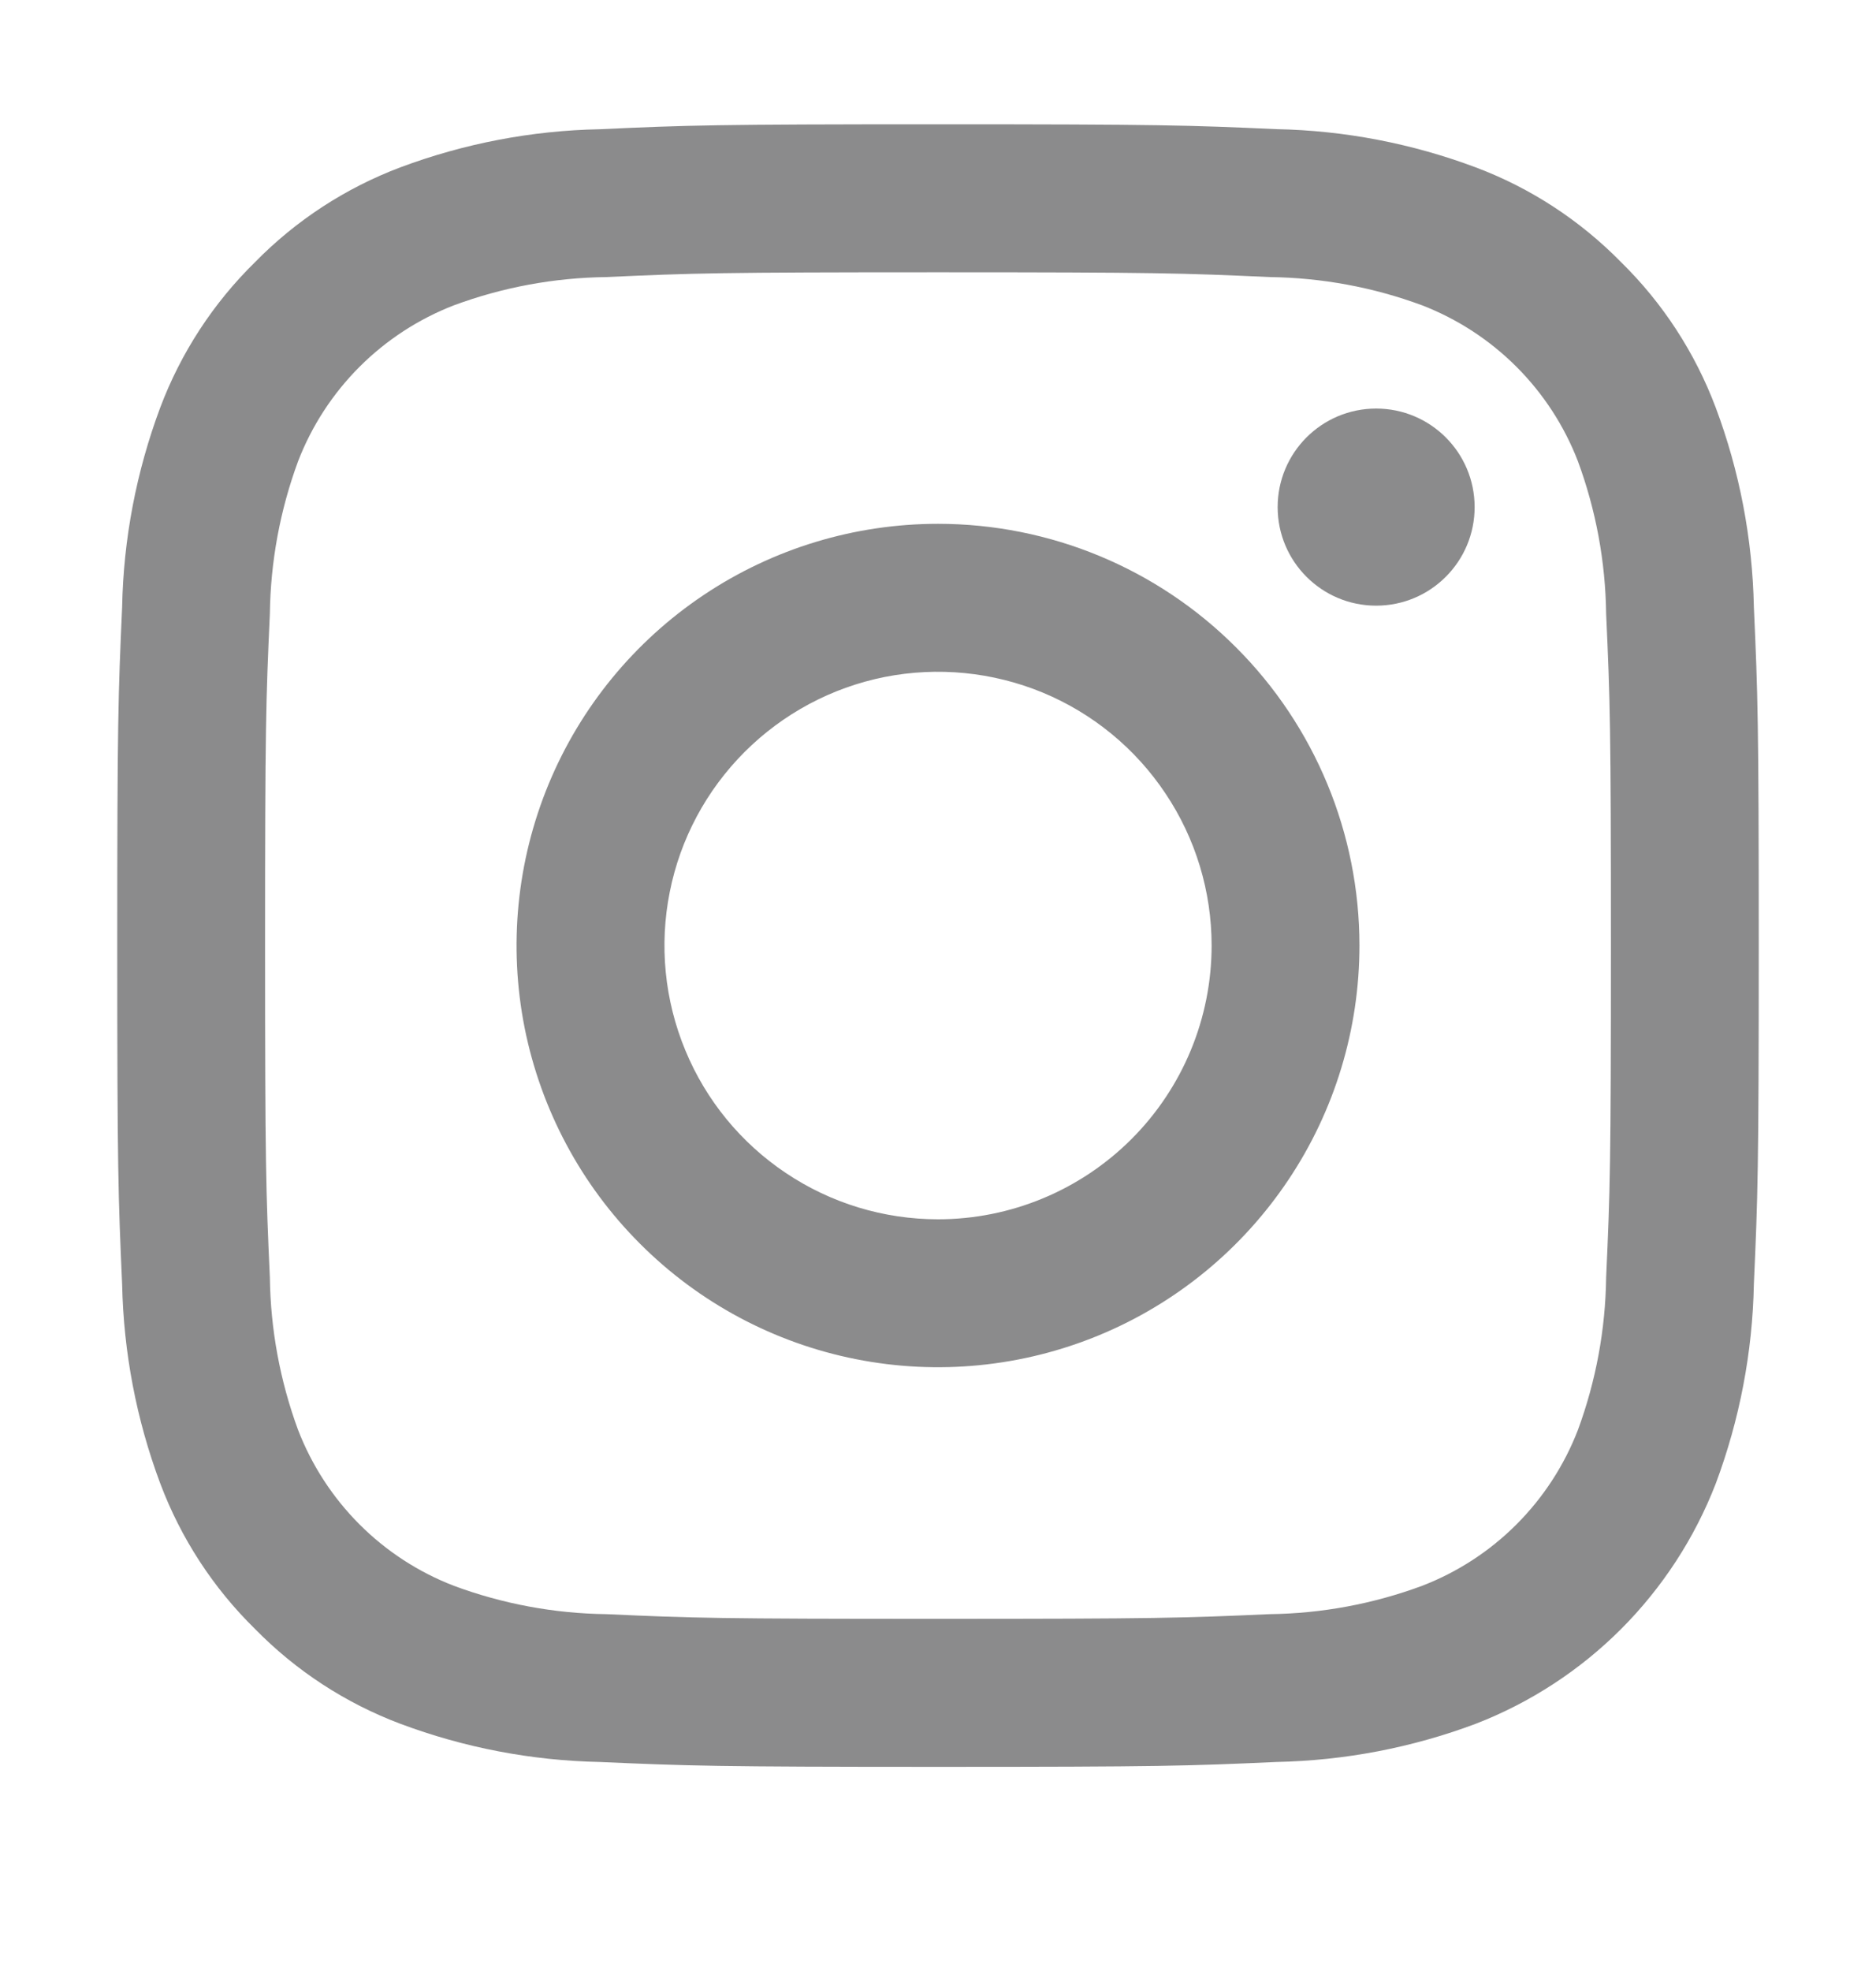 <svg width="20" height="21" viewBox="0 0 20 21" fill="none" xmlns="http://www.w3.org/2000/svg">
<path d="M10 2.901C12.336 2.901 12.613 2.91 13.536 2.952C14.091 2.959 14.64 3.06 15.161 3.253C15.538 3.399 15.881 3.622 16.167 3.908C16.453 4.194 16.676 4.536 16.822 4.914C17.014 5.434 17.116 5.984 17.123 6.539C17.165 7.462 17.174 7.738 17.174 10.075C17.174 12.411 17.165 12.688 17.123 13.611C17.116 14.165 17.014 14.715 16.822 15.236C16.676 15.613 16.453 15.956 16.167 16.242C15.881 16.528 15.538 16.751 15.161 16.896C14.64 17.089 14.091 17.191 13.536 17.198C12.613 17.239 12.337 17.248 10 17.248C7.663 17.248 7.387 17.24 6.464 17.198C5.909 17.191 5.36 17.089 4.839 16.896C4.462 16.751 4.119 16.528 3.833 16.242C3.547 15.956 3.324 15.613 3.178 15.236C2.986 14.715 2.884 14.165 2.877 13.611C2.835 12.688 2.826 12.411 2.826 10.075C2.826 7.738 2.835 7.462 2.877 6.539C2.884 5.984 2.986 5.434 3.178 4.914C3.324 4.536 3.547 4.194 3.833 3.908C4.119 3.622 4.462 3.399 4.839 3.253C5.36 3.06 5.909 2.959 6.464 2.952C7.387 2.91 7.664 2.901 10 2.901ZM10 1.324C7.625 1.324 7.326 1.334 6.393 1.377C5.666 1.391 4.948 1.529 4.268 1.783C3.684 2.003 3.155 2.348 2.719 2.793C2.273 3.23 1.928 3.759 1.708 4.343C1.454 5.023 1.316 5.741 1.302 6.468C1.26 7.4 1.25 7.699 1.25 10.074C1.25 12.449 1.26 12.748 1.302 13.682C1.317 14.408 1.454 15.127 1.709 15.807C1.929 16.391 2.273 16.919 2.719 17.356C3.156 17.802 3.684 18.146 4.268 18.366C4.949 18.621 5.667 18.758 6.393 18.773C7.327 18.814 7.625 18.825 10.001 18.825C12.377 18.825 12.675 18.815 13.608 18.773C14.335 18.758 15.053 18.621 15.733 18.366C16.314 18.141 16.842 17.797 17.283 17.356C17.723 16.915 18.067 16.387 18.292 15.806C18.546 15.126 18.684 14.407 18.698 13.681C18.74 12.748 18.75 12.449 18.75 10.074C18.75 7.699 18.74 7.4 18.698 6.467C18.683 5.74 18.546 5.022 18.291 4.342C18.071 3.758 17.727 3.229 17.281 2.792C16.844 2.347 16.316 2.002 15.732 1.783C15.051 1.528 14.333 1.39 13.607 1.376C12.674 1.334 12.375 1.324 10 1.324Z" fill="#19191B" fill-opacity="0.5"/>
<path d="M10 5.581C9.111 5.581 8.243 5.844 7.504 6.338C6.765 6.832 6.189 7.533 5.849 8.354C5.509 9.176 5.42 10.079 5.593 10.951C5.767 11.822 6.194 12.623 6.823 13.251C7.451 13.88 8.252 14.308 9.124 14.481C9.995 14.654 10.899 14.565 11.72 14.225C12.541 13.885 13.242 13.309 13.736 12.57C14.23 11.832 14.493 10.963 14.493 10.074C14.493 8.882 14.02 7.739 13.177 6.897C12.335 6.054 11.192 5.581 10 5.581ZM10 12.991C9.423 12.991 8.859 12.82 8.38 12.499C7.9 12.179 7.526 11.723 7.306 11.19C7.085 10.657 7.027 10.071 7.14 9.505C7.252 8.939 7.53 8.42 7.938 8.012C8.346 7.604 8.865 7.326 9.431 7.213C9.997 7.101 10.583 7.159 11.116 7.379C11.649 7.6 12.105 7.974 12.425 8.454C12.746 8.933 12.917 9.497 12.917 10.074C12.917 10.848 12.61 11.589 12.063 12.136C11.516 12.683 10.774 12.991 10 12.991Z" fill="#19191B" fill-opacity="0.5"/>
<path d="M14.671 6.453C15.251 6.453 15.721 5.983 15.721 5.403C15.721 4.823 15.251 4.353 14.671 4.353C14.091 4.353 13.621 4.823 13.621 5.403C13.621 5.983 14.091 6.453 14.671 6.453Z" fill="#19191B" fill-opacity="0.5"/>
</svg>
